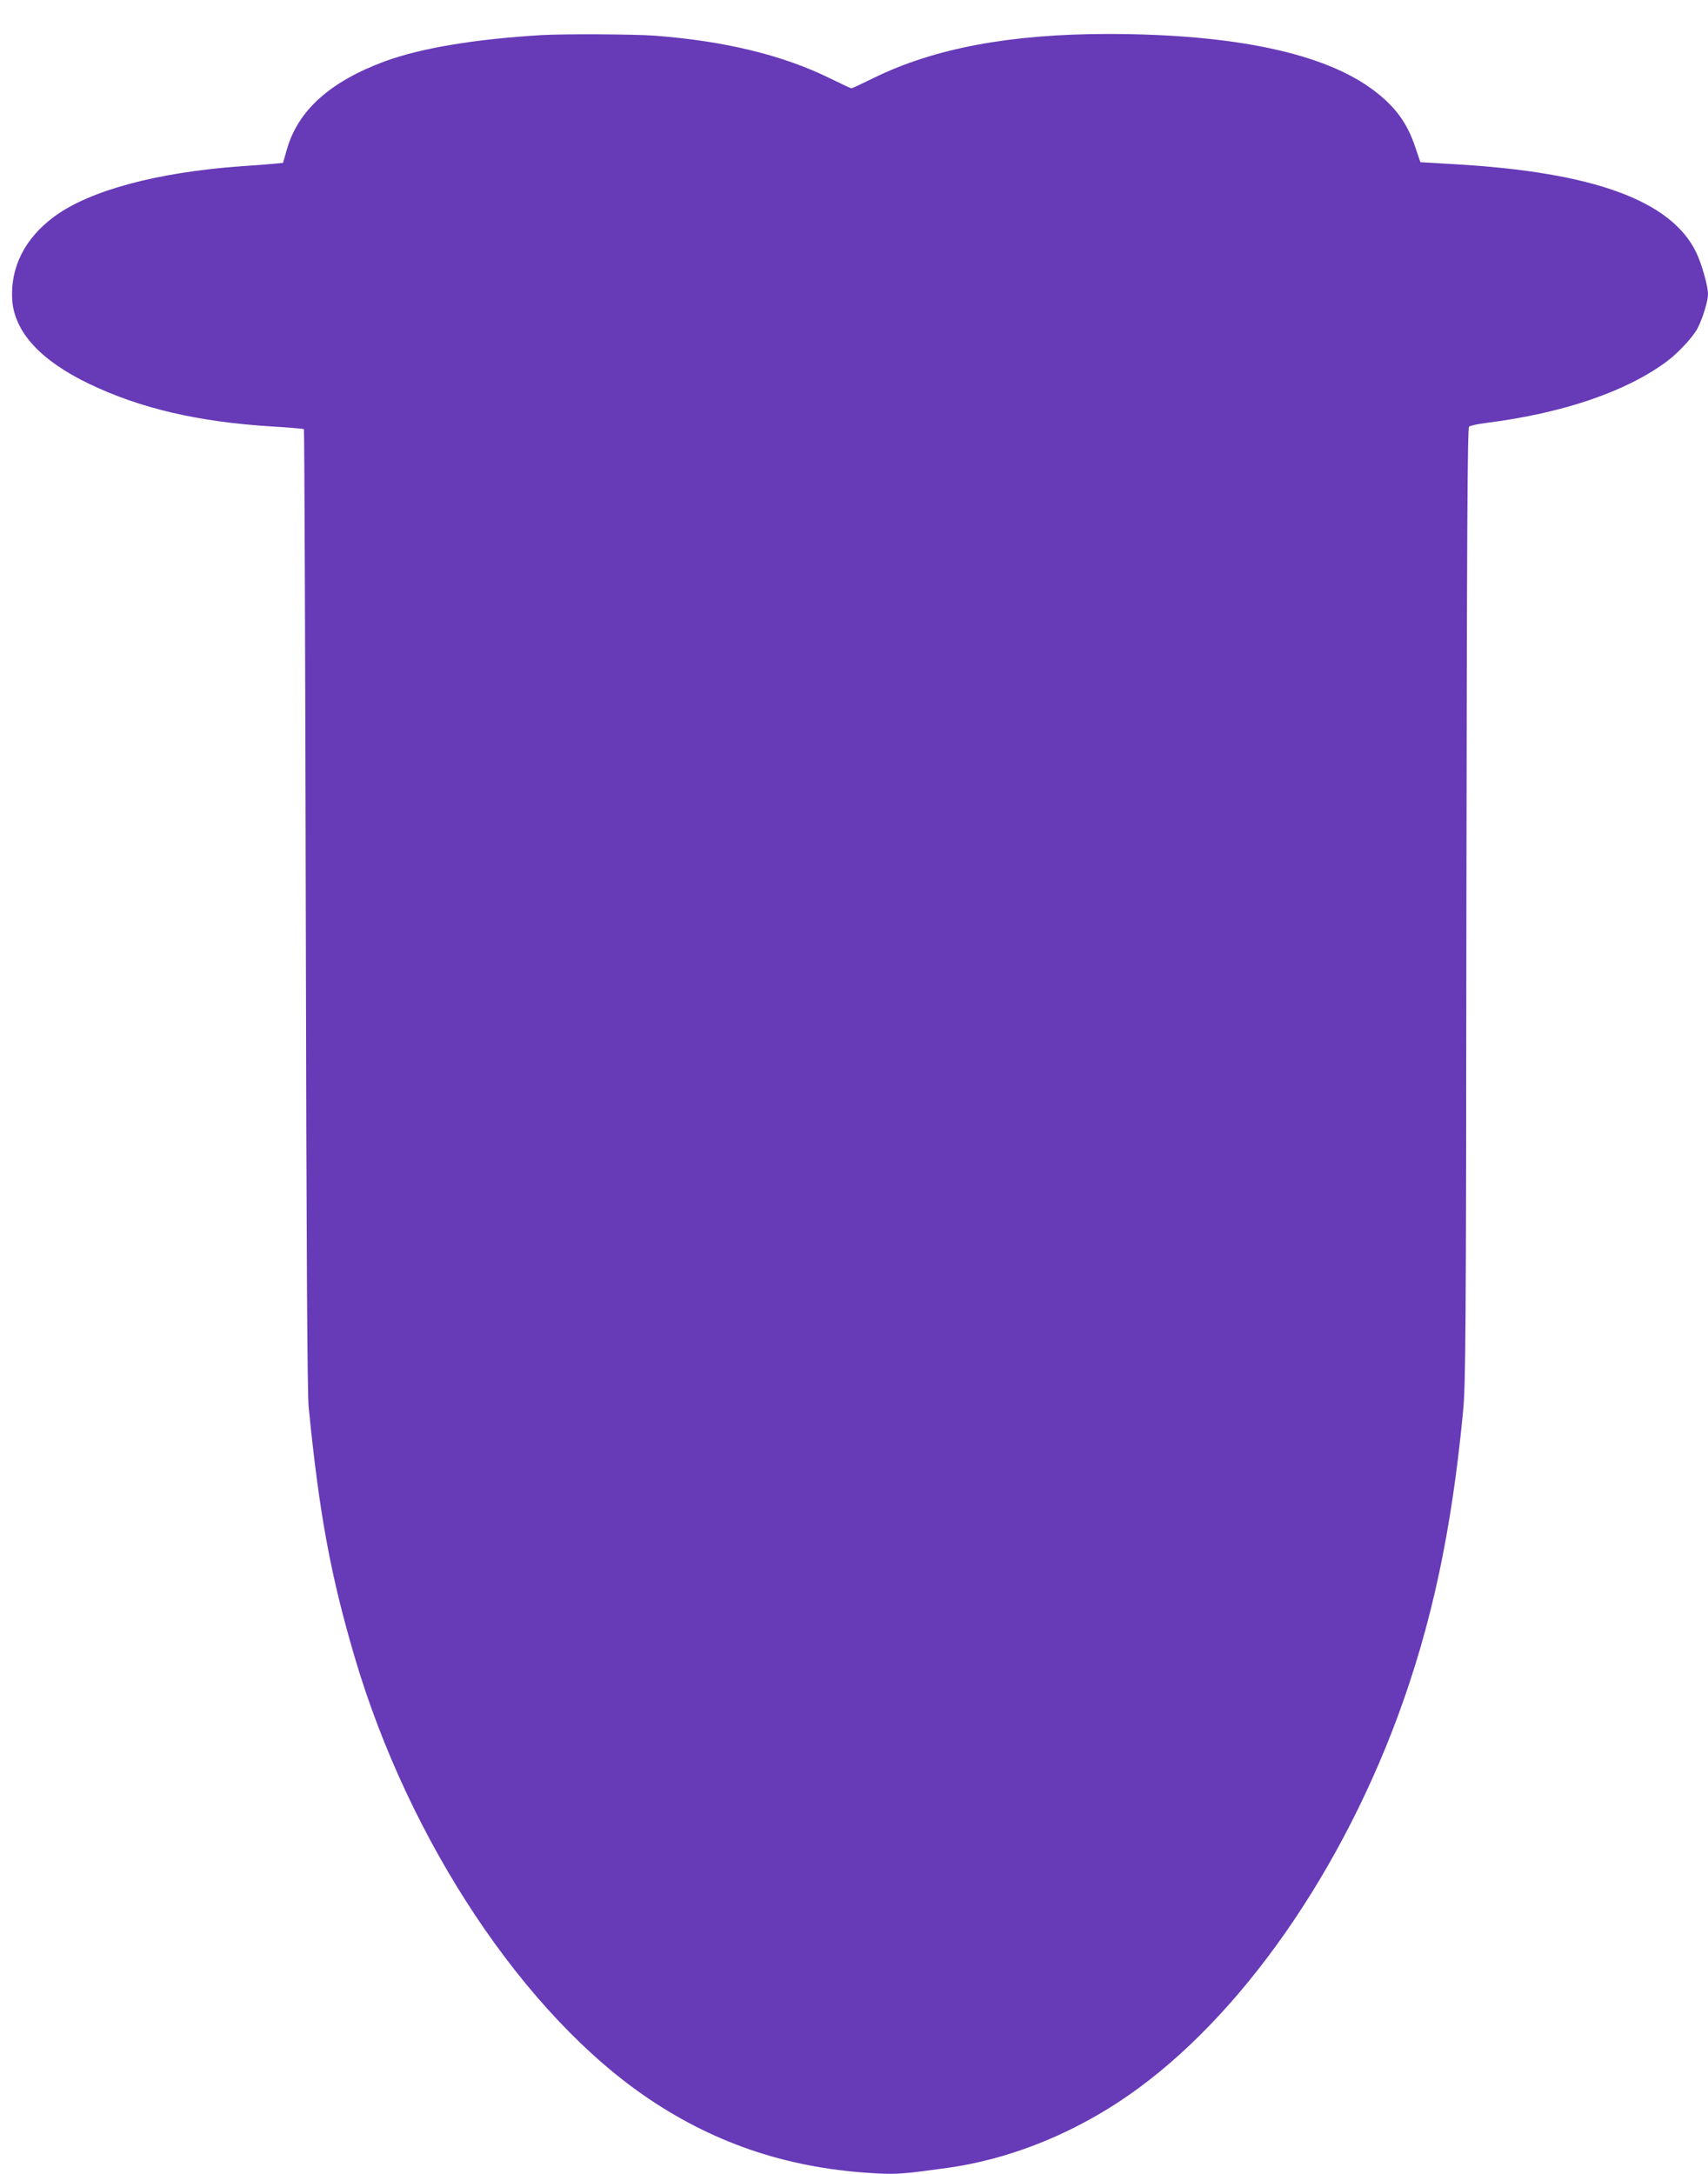 <?xml version="1.0" standalone="no"?>
<!DOCTYPE svg PUBLIC "-//W3C//DTD SVG 20010904//EN"
 "http://www.w3.org/TR/2001/REC-SVG-20010904/DTD/svg10.dtd">
<svg version="1.0" xmlns="http://www.w3.org/2000/svg"
 width="1006pt" height="1280pt" viewBox="0 0 1006 1280"
 preserveAspectRatio="xMidYMid meet">
<g transform="translate(0,1280) scale(0.1,-0.1)"
fill="#673ab7" stroke="none">
<path d="M3185 12593 c-395 -24 -708 -77 -918 -154 -322 -119 -511 -288 -577
-518 l-23 -80 -51 -5 c-28 -3 -117 -10 -198 -15 -493 -36 -889 -142 -1098
-296 -173 -127 -260 -299 -248 -490 12 -189 167 -358 453 -495 302 -145 642
-224 1075 -251 102 -6 187 -13 190 -16 3 -3 8 -1272 11 -2821 4 -2054 9 -2849
17 -2937 62 -625 128 -985 269 -1465 320 -1091 1003 -2117 1738 -2610 403
-270 838 -412 1345 -437 111 -6 161 -2 413 33 341 48 686 180 997 382 666 432
1286 1287 1653 2277 199 539 316 1084 384 1790 16 165 18 421 20 2986 3 2225
6 2809 16 2817 7 6 53 16 102 22 449 57 820 183 1060 360 69 51 158 147 184
198 30 58 61 160 61 200 0 48 -37 179 -70 247 -148 304 -604 471 -1420 518
l-204 12 -31 91 c-47 141 -118 237 -244 332 -290 219 -821 331 -1561 332 -580
0 -1028 -84 -1386 -260 -67 -33 -125 -60 -129 -60 -4 0 -62 27 -129 60 -277
136 -620 219 -1031 250 -126 9 -542 11 -670 3z"/>
</g>
</svg>
